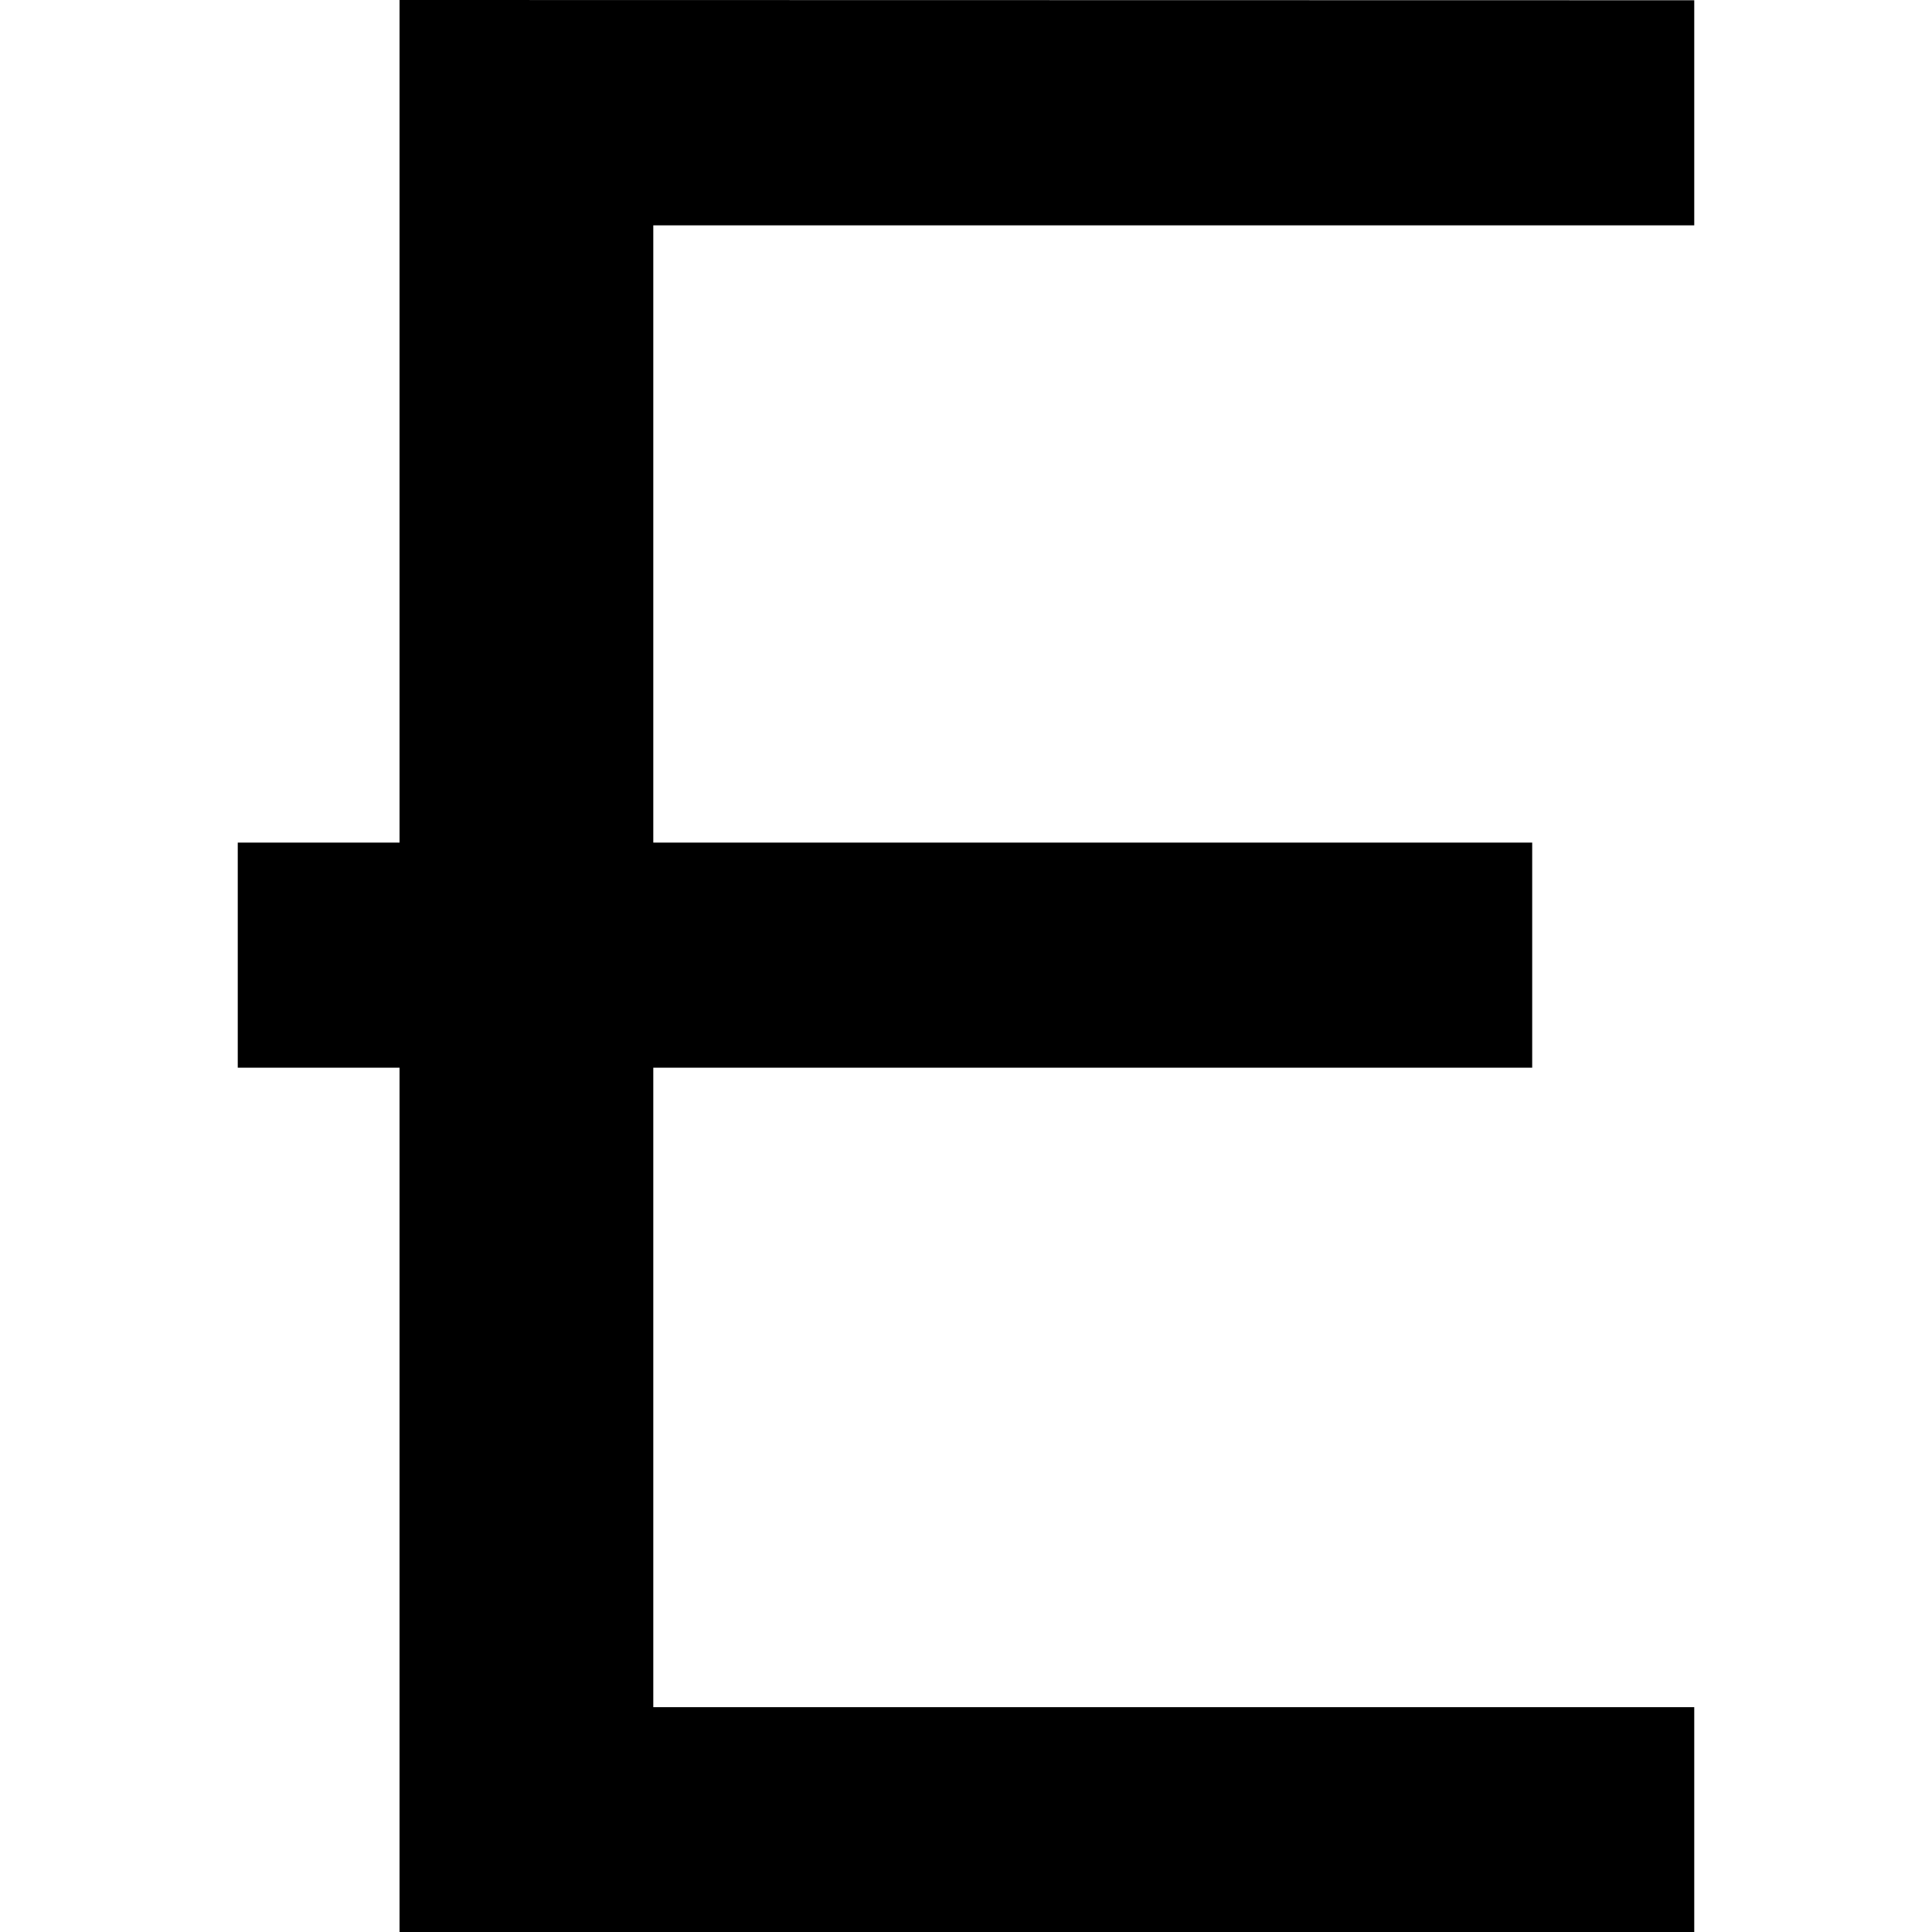 <?xml version="1.0" encoding="utf-8"?>
<svg width="512" height="512" viewBox="0 0 141.729 188" fill="none" xmlns="http://www.w3.org/2000/svg">
  <path d="M 141.729 166.122 L 141.729 188 L 15.743 188 L 15.743 0 L 141.729 0.025 L 141.729 21.928 L 40.435 21.928 L 40.435 166.122 L 141.729 166.122 Z" style="fill: rgb(0, 0, 0);"/>
  <path d="M 125.96 81.992 L 0 81.992 L 0 103.895 L 125.96 103.895 L 125.96 81.992 Z" style="fill: rgb(0, 0, 0);"/>
</svg>